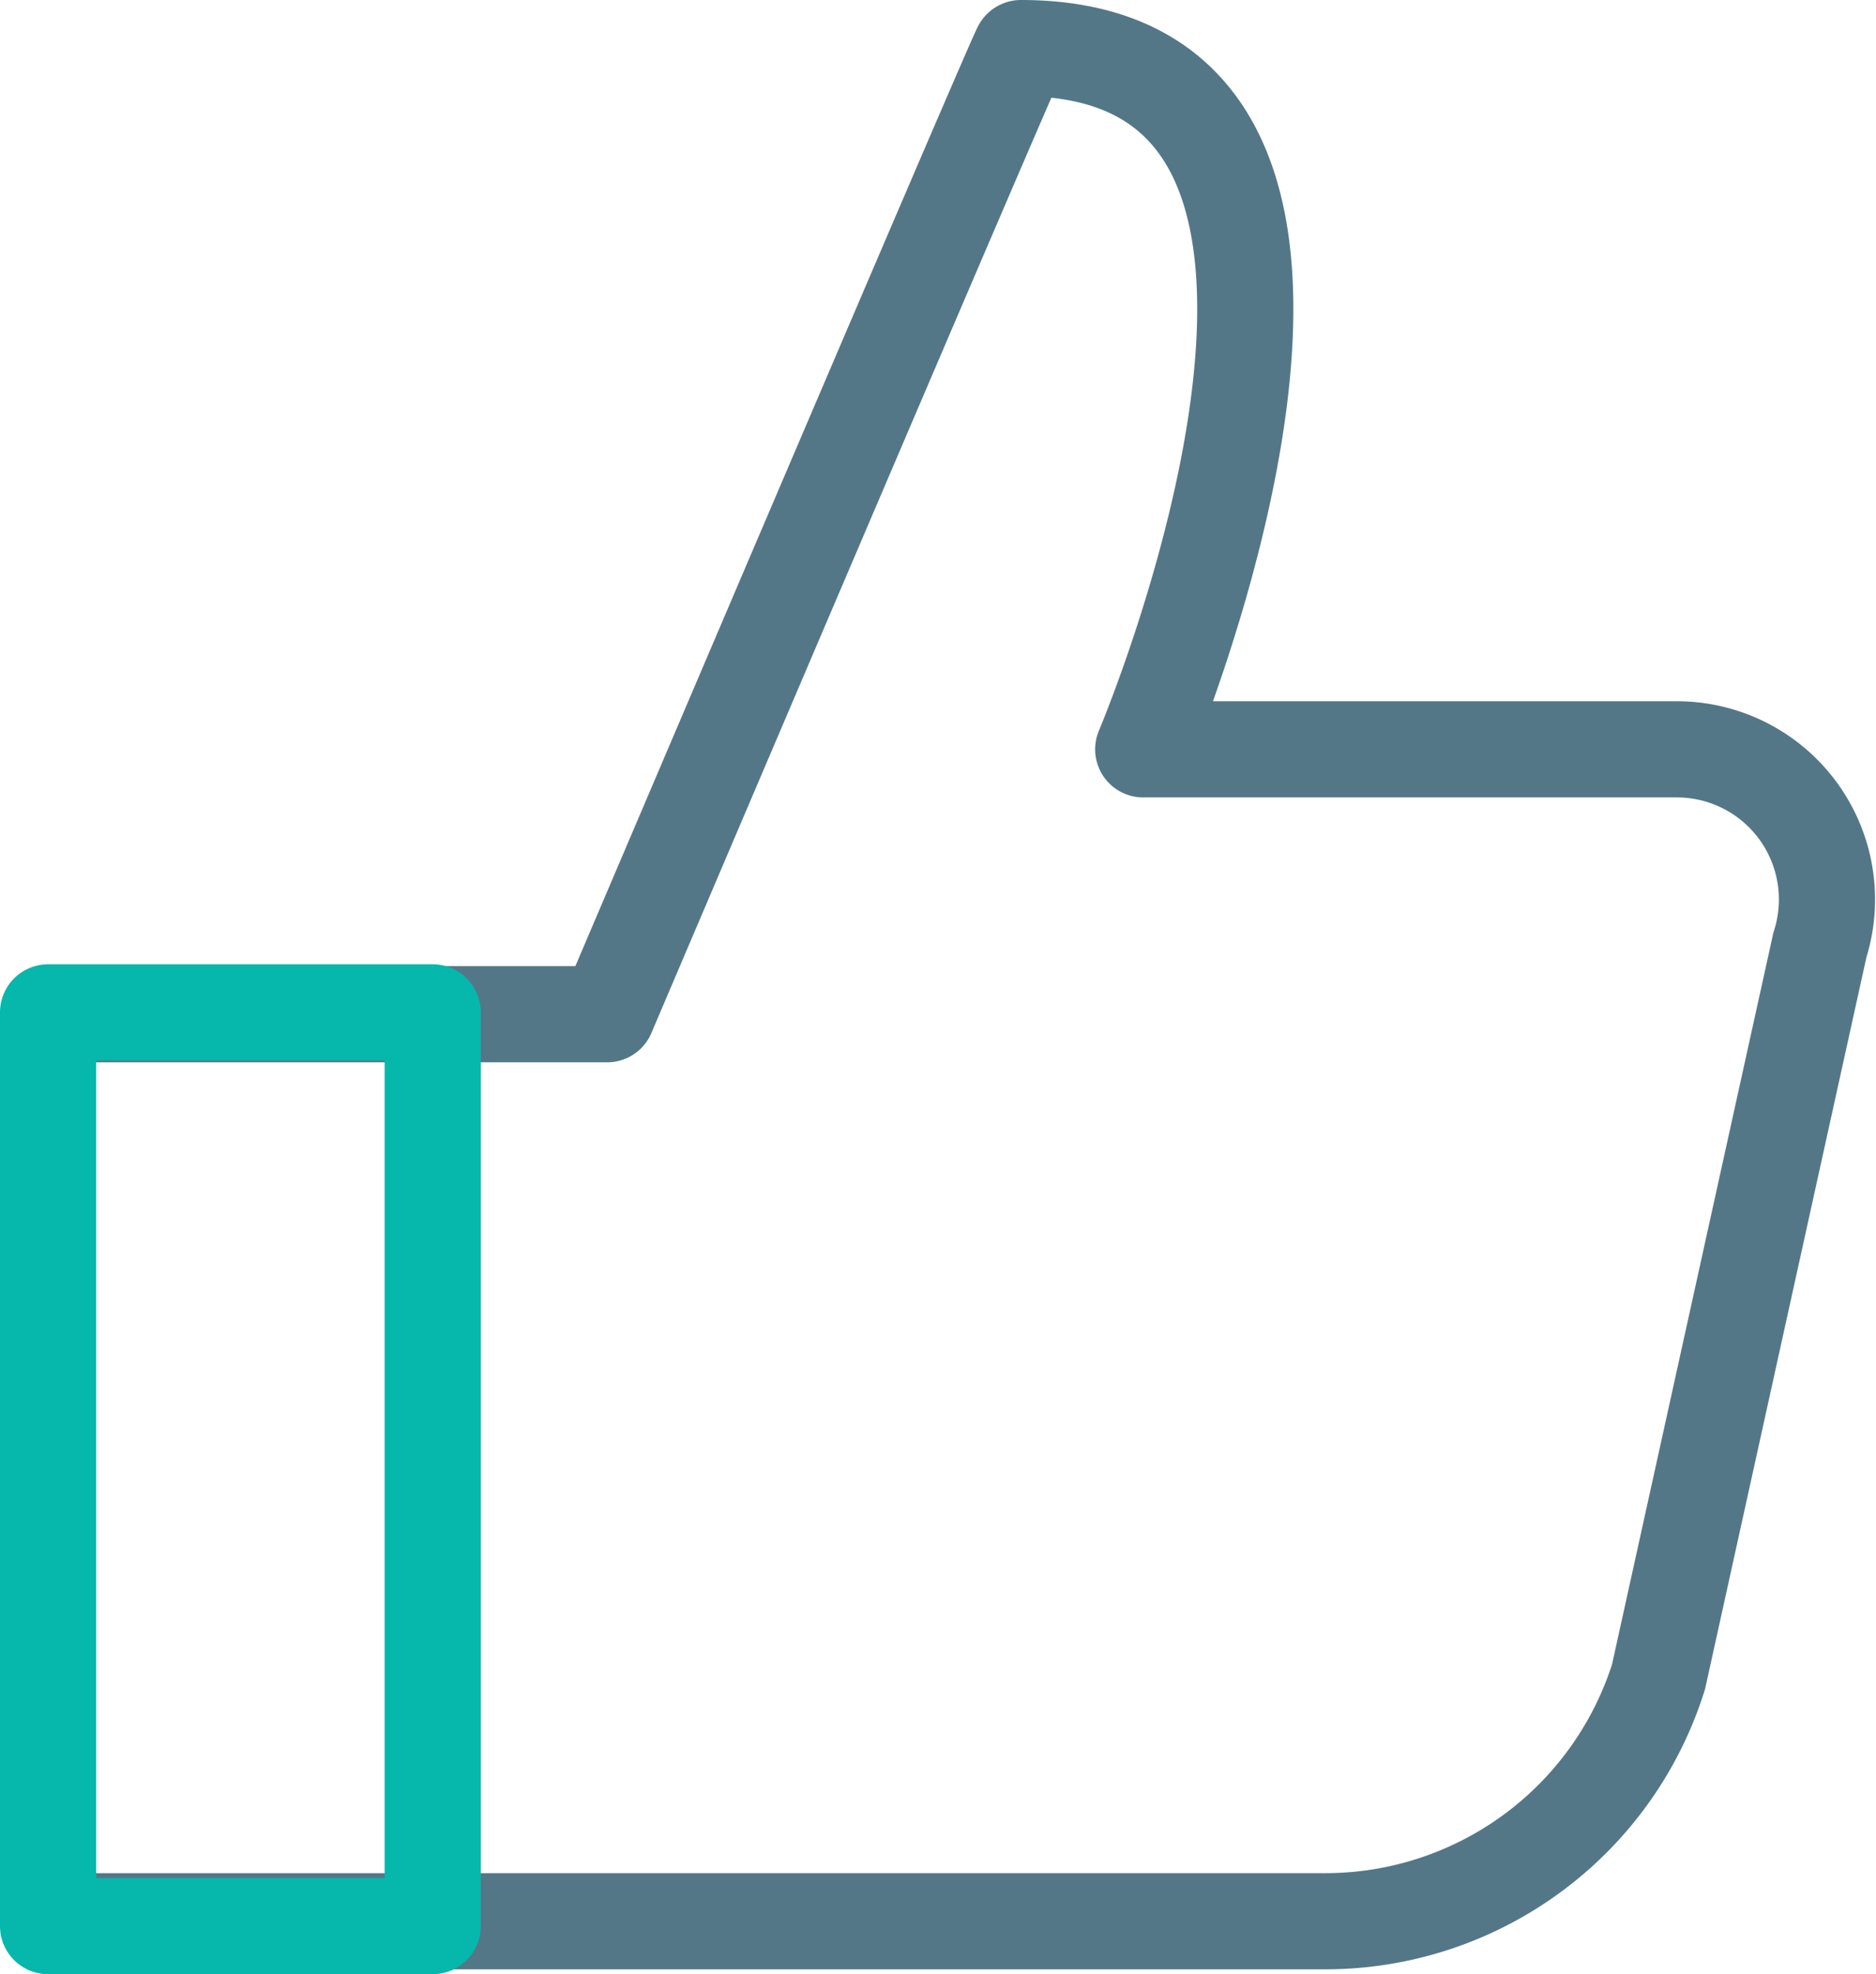 <svg xmlns="http://www.w3.org/2000/svg" width="39.019" height="41.052" viewBox="0 0 39.019 41.052">
    <g data-name="Icon_Thumbs up">
        <g data-name="Group 7871">
            <path data-name="Path 1150" d="M124.486 101.817h26.485a7.266 7.266 0 0 0 6.923-5.084l3.356-15.216a3.122 3.122 0 0 0-2.966-4.069h-11.108s6.177-14.582-2.544-14.582c-.047 0-8.606 20.09-8.606 20.09h-11.54" transform="translate(-123.398 -61.866)" style="stroke-linecap:round;stroke-linejoin:round;stroke-width:2px;stroke:#547788;stroke-miterlimit:10;fill:none"/>
            <g data-name="Rectangle 3651" style="stroke:#06b7ab;stroke-linecap:round;stroke-linejoin:round;stroke-width:2px;fill:none">
                <path style="stroke:none" d="M0 0h10v21H0z" transform="translate(0 20.052)"/>
                <path style="fill:none" d="M1 1h8v19H1z" transform="translate(0 20.052)"/>
            </g>
        </g>
    </g>
</svg>
